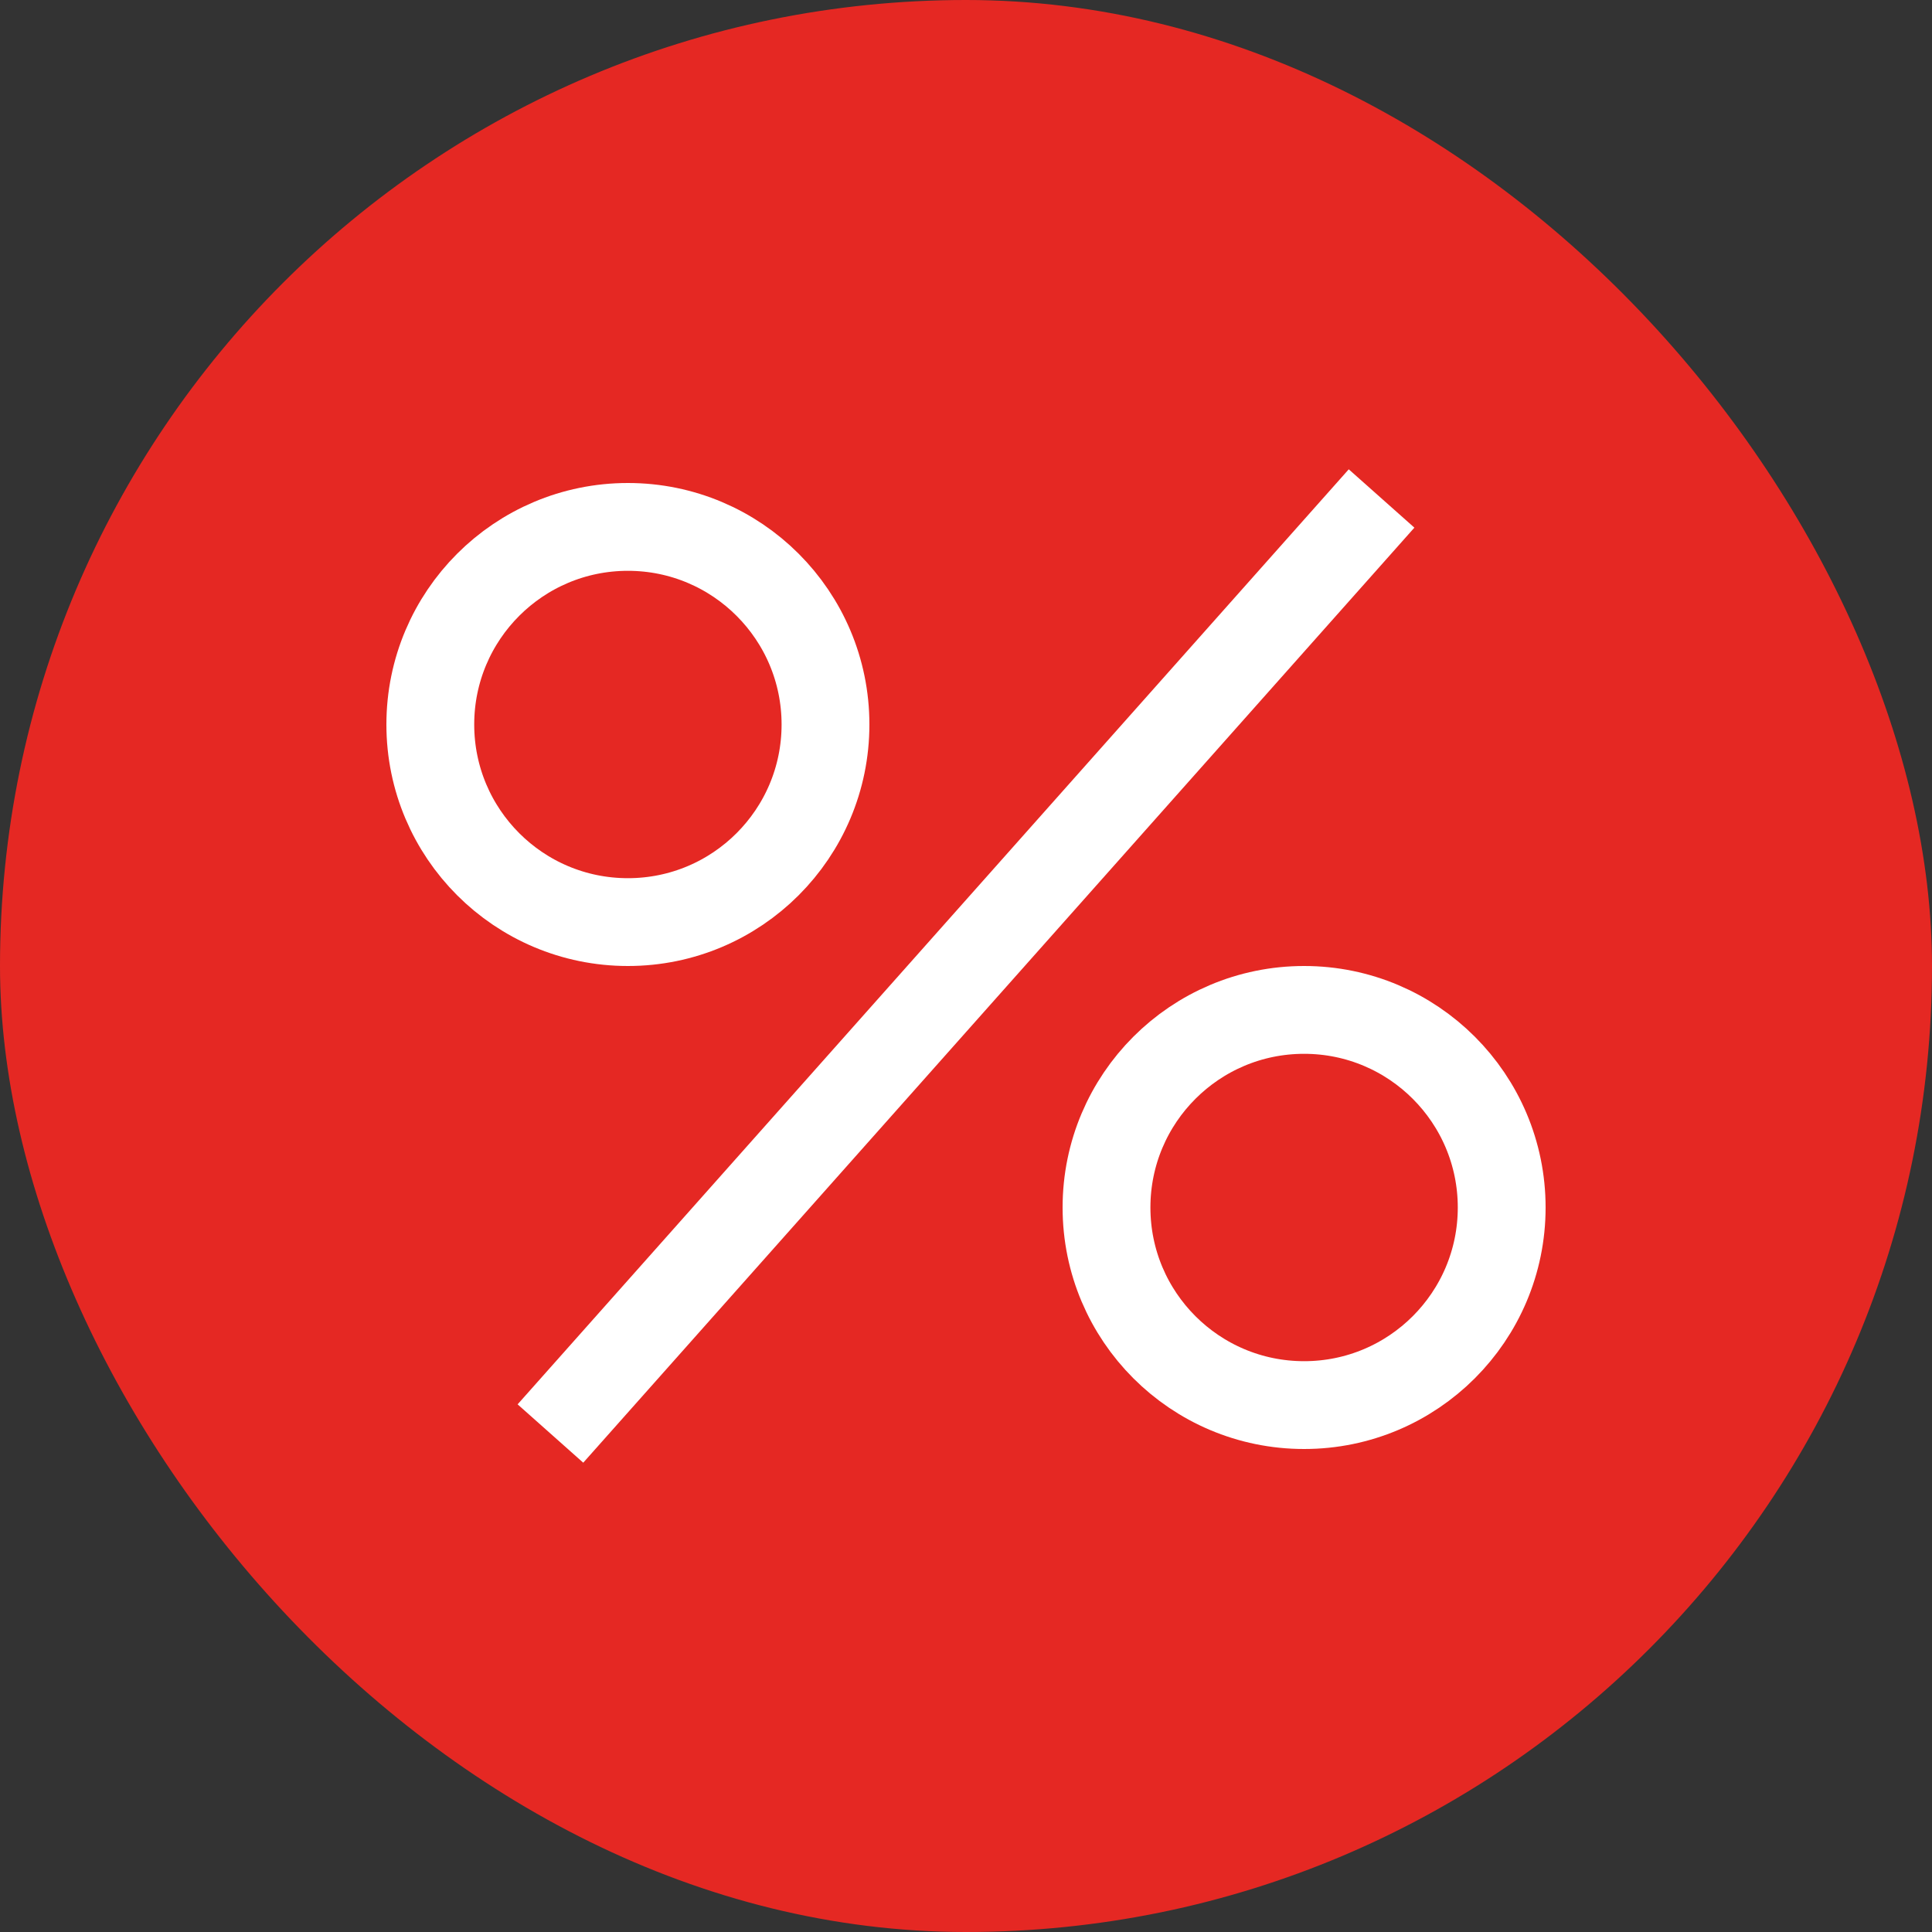 <svg width="22" height="22" viewBox="0 0 22 22" fill="none" xmlns="http://www.w3.org/2000/svg">
<rect x="0" y="0" width="22" height="22" fill="#333333" stroke="none"/>
<rect width="22" height="22" rx="11" fill="#E52823"/>
<circle cx="7.15" cy="8.25" r="2.25" stroke="white"/>
<circle cx="14.85" cy="13.75" r="2.25" stroke="white"/>
<path d="M6.6 15.95L15.4 6.05" stroke="white" stroke-linecap="square"/>
</svg>
